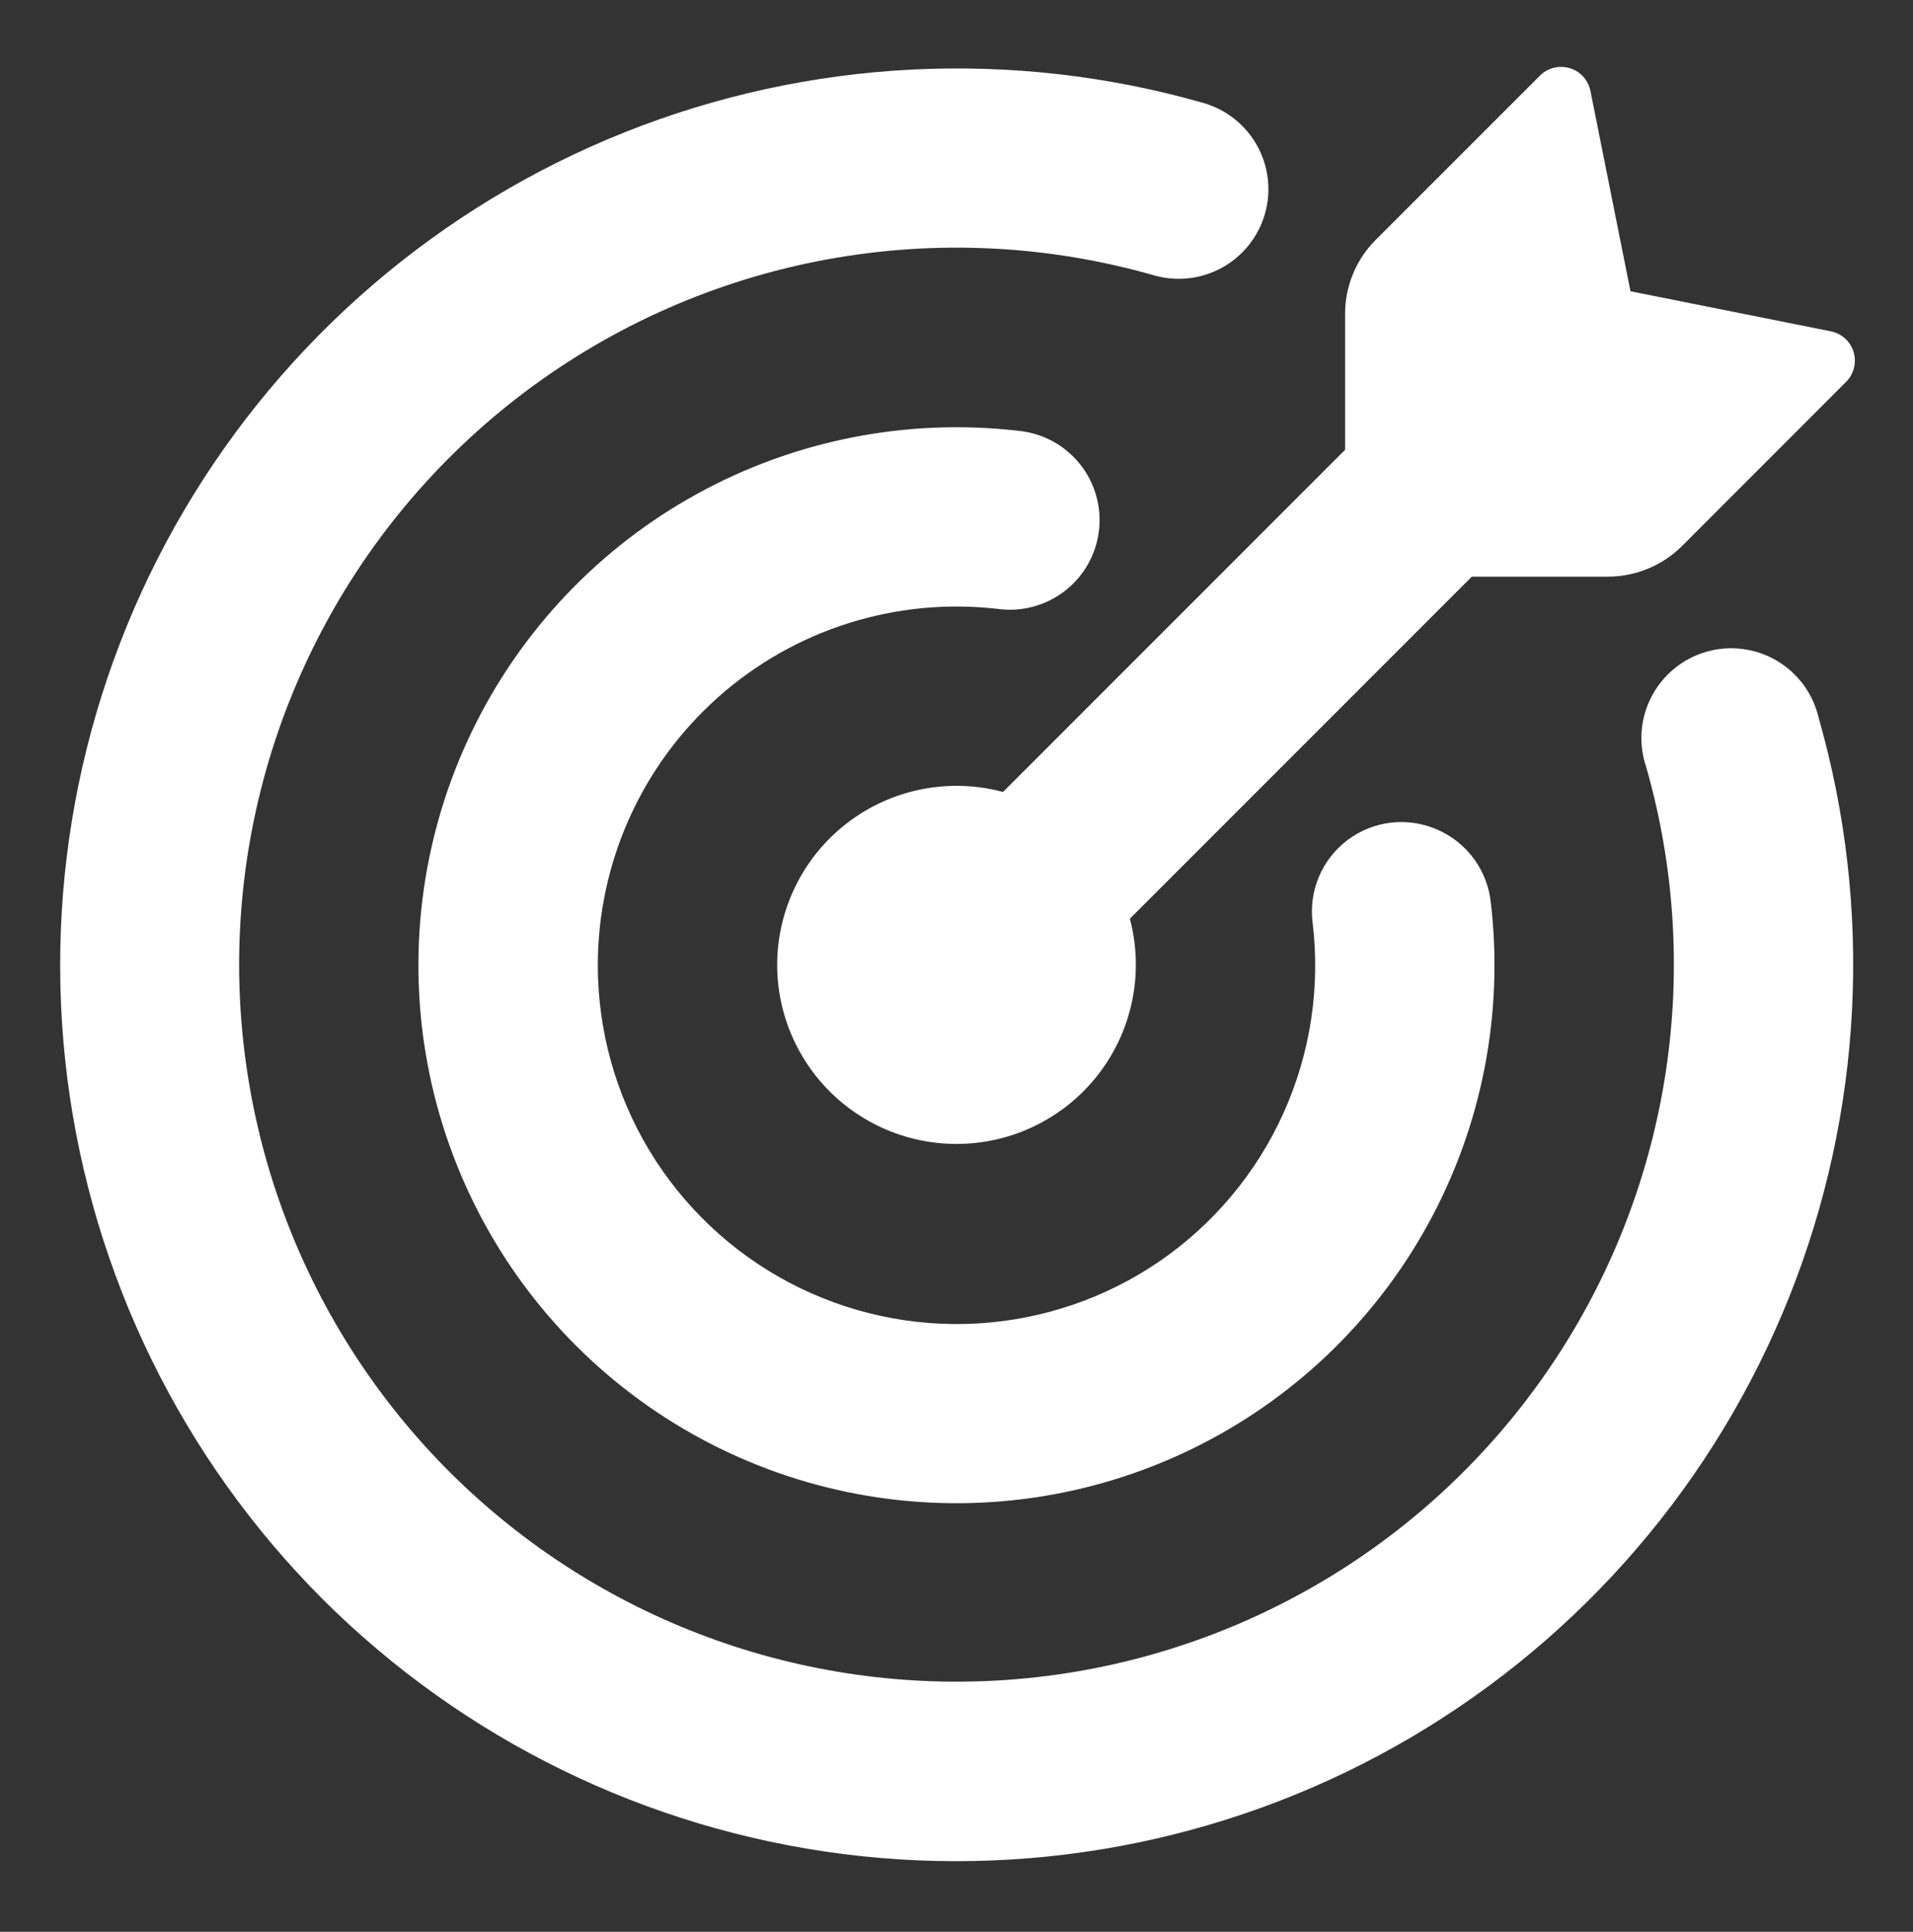<svg width="101" height="102" viewBox="0 0 101 102" fill="none" xmlns="http://www.w3.org/2000/svg">
<rect x="0" y="0" width="101" height="102" fill="#333333" stroke="none"/>
<path d="M86.084 15.38L96.663 17.494C97.231 17.608 97.699 18.024 97.863 18.586C97.946 18.859 97.953 19.149 97.884 19.426C97.815 19.703 97.672 19.956 97.471 20.158L88.804 28.831C87.766 29.864 86.361 30.445 84.897 30.447H77.707L59.653 48.508C59.998 49.808 60.061 51.167 59.839 52.494C59.617 53.821 59.115 55.085 58.366 56.203C57.617 57.32 56.638 58.266 55.495 58.975C54.353 59.685 53.072 60.143 51.738 60.319C50.404 60.495 49.048 60.385 47.76 59.995C46.472 59.606 45.282 58.947 44.269 58.062C43.256 57.176 42.444 56.085 41.885 54.861C41.327 53.637 41.036 52.308 41.031 50.963C41.031 49.51 41.365 48.077 42.008 46.773C42.65 45.47 43.584 44.332 44.737 43.448C45.89 42.564 47.231 41.956 48.656 41.674C50.081 41.391 51.552 41.439 52.956 41.816L71.016 23.75V16.573C71.016 15.108 71.596 13.7 72.632 12.665L81.305 3.992C81.507 3.791 81.76 3.648 82.037 3.579C82.314 3.51 82.604 3.517 82.877 3.6C83.439 3.764 83.855 4.232 83.969 4.8L86.084 15.38Z" fill="white"/>
<path d="M12.625 50.963C12.632 56.379 13.8 61.73 16.05 66.656C18.301 71.583 21.581 75.969 25.671 79.519C29.761 83.07 34.565 85.701 39.758 87.237C44.952 88.773 50.414 89.178 55.778 88.423C61.141 87.668 66.279 85.772 70.847 82.863C75.415 79.953 79.306 76.098 82.257 71.557C85.209 67.016 87.152 61.895 87.956 56.539C88.759 51.183 88.405 45.717 86.917 40.509C86.708 39.901 86.625 39.257 86.673 38.615C86.721 37.974 86.899 37.349 87.197 36.778C87.494 36.208 87.904 35.704 88.403 35.297C88.901 34.89 89.477 34.589 90.095 34.412C90.714 34.235 91.362 34.185 92 34.267C92.638 34.348 93.253 34.558 93.807 34.885C94.361 35.212 94.843 35.647 95.224 36.166C95.604 36.685 95.875 37.276 96.02 37.902C98.901 47.987 98.354 58.742 94.463 68.482C90.573 78.222 83.558 86.394 74.522 91.718C65.485 97.041 54.937 99.214 44.532 97.895C34.127 96.576 24.454 91.841 17.031 84.432C9.616 77.01 4.876 67.337 3.554 56.93C2.232 46.522 4.404 35.971 9.729 26.932C15.054 17.893 23.23 10.878 32.973 6.988C42.716 3.099 53.475 2.556 63.561 5.443C64.762 5.795 65.775 6.607 66.379 7.702C66.983 8.798 67.128 10.088 66.784 11.291C66.439 12.494 65.633 13.512 64.54 14.121C63.448 14.731 62.158 14.884 60.954 14.546C55.314 12.927 49.375 12.64 43.605 13.708C37.836 14.776 32.393 17.17 27.707 20.701C23.021 24.232 19.219 28.804 16.602 34.056C13.984 39.307 12.623 45.095 12.625 50.963Z" fill="white"/>
<path d="M31.563 50.963C31.563 54.413 32.505 57.798 34.288 60.752C36.071 63.706 38.626 66.117 41.679 67.726C44.731 69.334 48.165 70.079 51.61 69.879C55.054 69.679 58.379 68.543 61.225 66.593C64.071 64.637 66.328 61.941 67.752 58.796C69.176 55.65 69.713 52.176 69.305 48.747C69.195 47.915 69.308 47.069 69.634 46.295C69.959 45.522 70.485 44.849 71.157 44.346C71.829 43.843 72.623 43.528 73.457 43.434C74.29 43.34 75.135 43.47 75.902 43.811C76.668 44.147 77.333 44.68 77.826 45.357C78.32 46.033 78.625 46.828 78.711 47.661C79.397 53.52 78.242 59.447 75.406 64.619C72.571 69.792 68.195 73.953 62.887 76.526C57.579 79.099 51.602 79.956 45.785 78.977C39.968 77.999 34.6 75.234 30.426 71.066C26.252 66.898 23.479 61.534 22.491 55.719C21.504 49.903 22.352 43.925 24.917 38.613C27.482 33.301 31.636 28.919 36.804 26.076C41.973 23.233 47.898 22.069 53.757 22.746C54.385 22.804 54.994 22.987 55.55 23.284C56.106 23.581 56.597 23.985 56.994 24.474C57.392 24.963 57.687 25.527 57.864 26.132C58.041 26.737 58.095 27.371 58.024 27.997C57.952 28.623 57.757 29.228 57.448 29.778C57.14 30.327 56.725 30.809 56.227 31.197C55.73 31.583 55.16 31.867 54.552 32.031C53.944 32.195 53.309 32.236 52.684 32.151C50.031 31.843 47.342 32.1 44.795 32.905C42.248 33.71 39.9 35.044 37.905 36.821C35.91 38.597 34.314 40.776 33.221 43.213C32.128 45.651 31.563 48.291 31.563 50.963Z" fill="white"/>
</svg>
